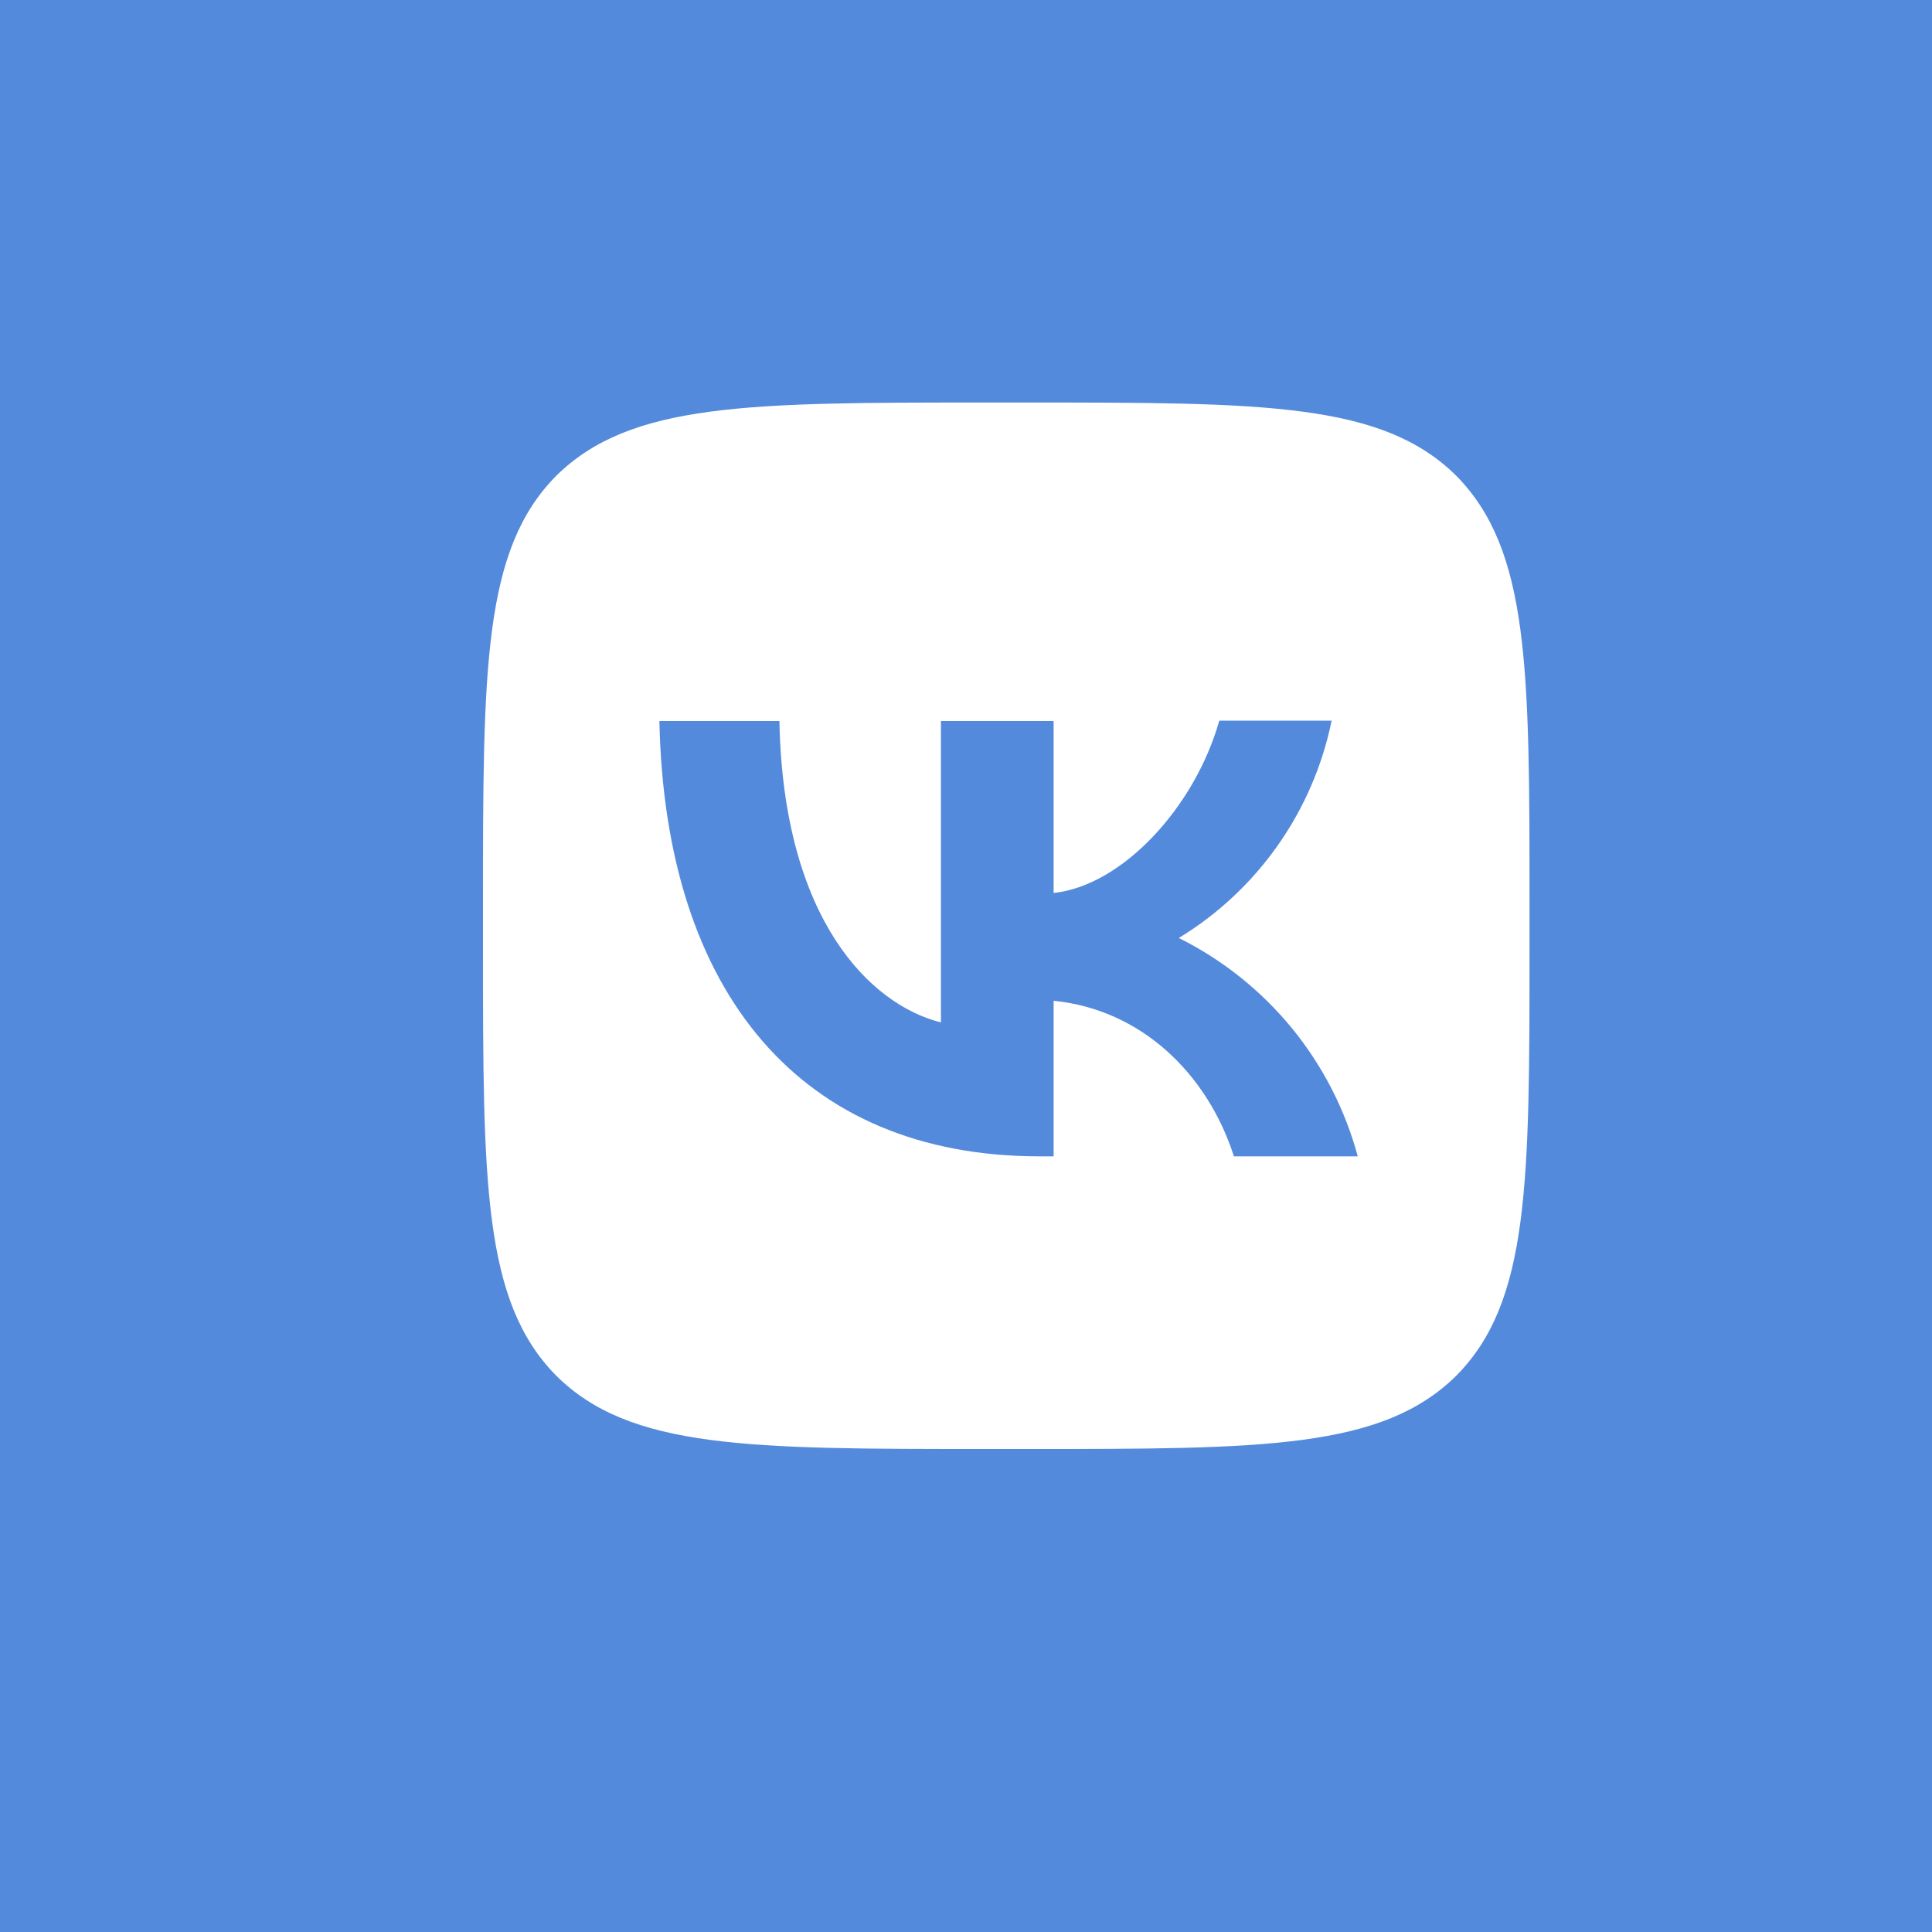 <?xml version="1.0" encoding="UTF-8"?> <svg xmlns="http://www.w3.org/2000/svg" width="40" height="40" viewBox="0 0 40 40" fill="none"><path d="M40 0H0V40H40V0Z" fill="#548ADC"></path><path d="M10 18.733C10 13.83 10 11.381 11.517 9.85C13.055 8.334 15.503 8.334 20.4 8.334H21.267C26.171 8.334 28.619 8.334 30.15 9.85C31.667 11.389 31.667 13.837 31.667 18.733V19.6C31.667 24.504 31.667 26.952 30.15 28.483C28.612 30 26.163 30 21.267 30H20.4C15.496 30 13.048 30 11.517 28.483C10 26.945 10 24.497 10 19.6V18.733Z" fill="white"></path><path d="M21.525 23.941C16.585 23.941 13.768 20.561 13.652 14.928H16.137C16.216 19.059 18.036 20.806 19.481 21.168V14.928H21.814V18.488C23.236 18.337 24.738 16.712 25.244 14.92H27.57C27.38 15.848 27.001 16.726 26.457 17.5C25.913 18.274 25.215 18.928 24.406 19.42C25.308 19.869 26.105 20.504 26.744 21.283C27.382 22.062 27.848 22.968 28.111 23.941H25.547C24.998 22.229 23.626 20.9 21.814 20.72V23.941H21.532H21.525Z" fill="#548ADC"></path></svg> 